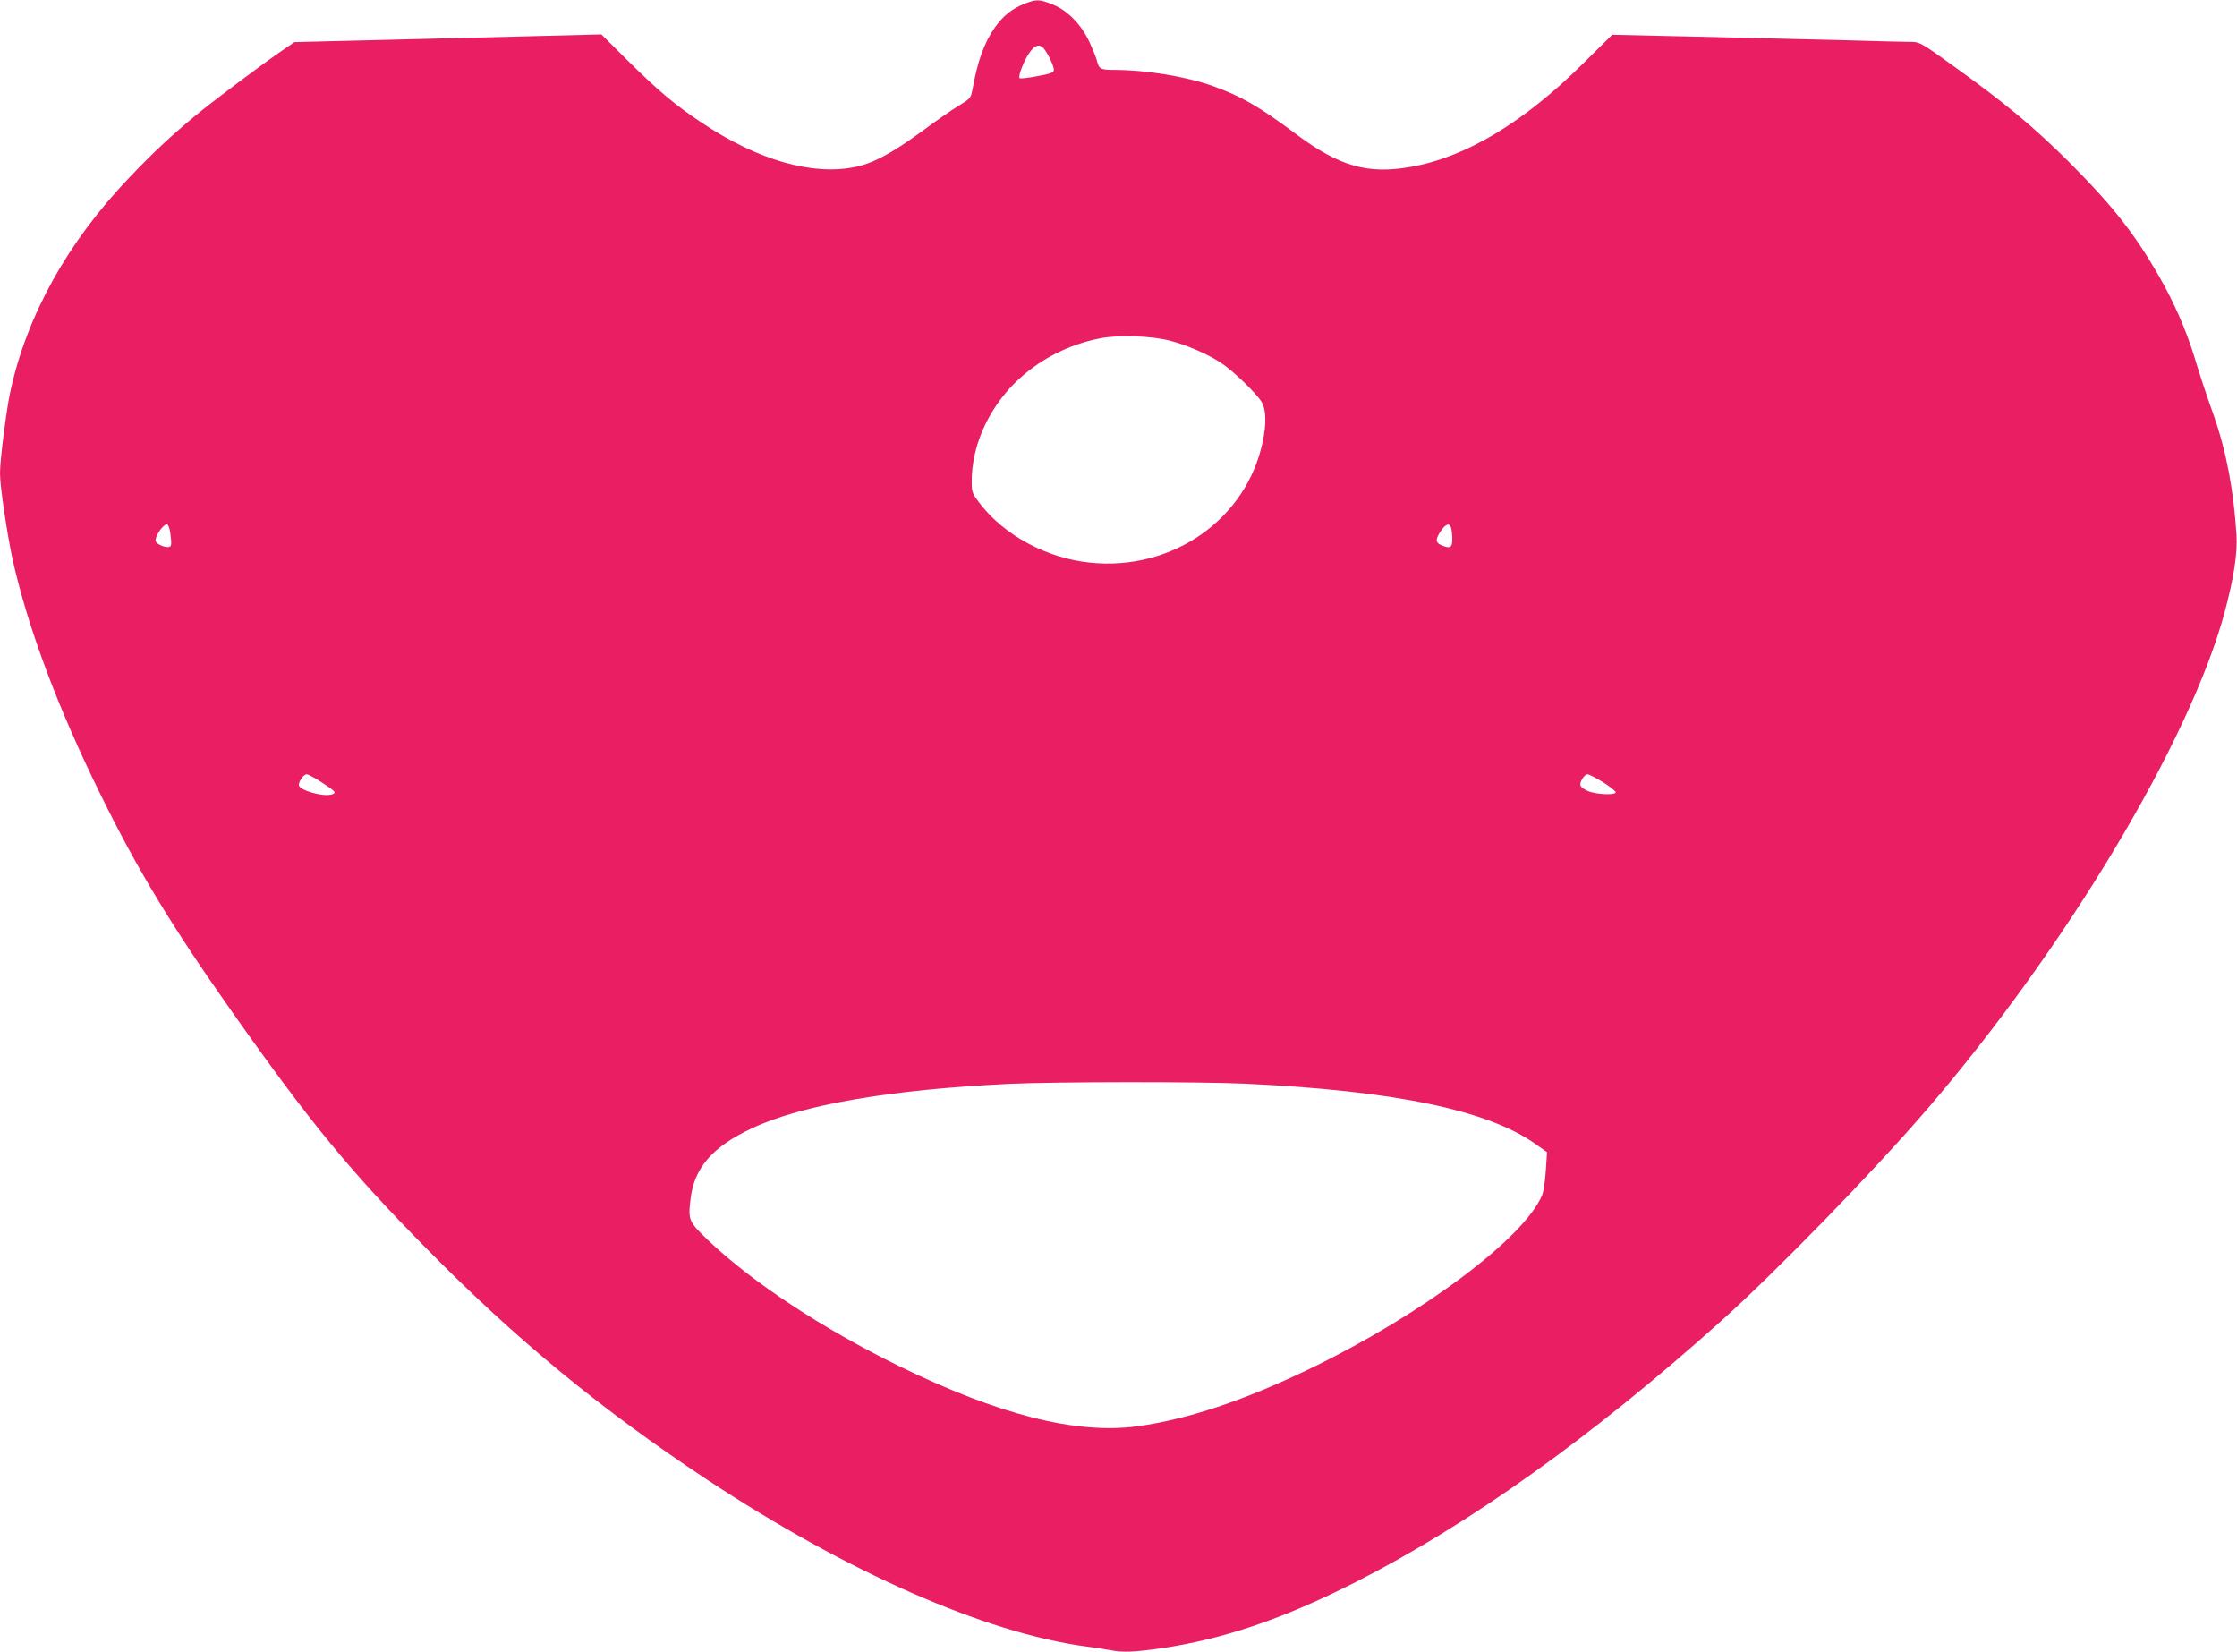 <?xml version="1.0" standalone="no"?>
<!DOCTYPE svg PUBLIC "-//W3C//DTD SVG 20010904//EN"
 "http://www.w3.org/TR/2001/REC-SVG-20010904/DTD/svg10.dtd">
<svg version="1.0" xmlns="http://www.w3.org/2000/svg"
 width="1280pt" height="945pt" viewBox="0 0 1280 945"
 preserveAspectRatio="xMidYMid meet">
<g transform="translate(0,945) scale(0.1,-0.1)"
fill="#e91e63" stroke="none">
<path d="M5866 9430 c-74 -29 -123 -68 -171 -134 -64 -90 -101 -194 -132 -365
-8 -41 -13 -47 -74 -84 -36 -21 -133 -88 -215 -149 -168 -123 -277 -182 -379
-203 -246 -51 -558 38 -880 253 -157 105 -248 182 -427 359 l-147 146 -468
-12 c-257 -6 -652 -16 -878 -22 l-410 -10 -54 -37 c-123 -83 -416 -303 -517
-387 -135 -112 -241 -211 -375 -352 -352 -368 -584 -786 -679 -1219 -24 -111
-60 -395 -60 -472 0 -76 42 -356 74 -502 89 -391 258 -842 501 -1335 214 -435
405 -750 753 -1244 446 -633 678 -915 1117 -1359 512 -520 1000 -920 1600
-1317 801 -529 1594 -878 2170 -955 50 -6 112 -16 138 -21 72 -14 140 -11 293
11 353 52 693 167 1104 375 657 333 1360 835 2100 1499 315 283 863 846 1169
1201 798 925 1511 2114 1710 2851 53 198 74 336 68 443 -16 256 -58 478 -129
681 -50 141 -78 226 -117 354 -45 144 -113 298 -193 438 -142 249 -268 409
-517 659 -202 201 -370 341 -666 553 -176 127 -192 136 -235 136 -25 0 -202 4
-395 10 -192 5 -568 14 -835 20 l-485 11 -165 -163 c-342 -339 -673 -538 -989
-593 -245 -43 -407 3 -654 187 -211 158 -318 219 -478 276 -155 55 -384 92
-564 92 -78 0 -87 5 -99 55 -4 16 -23 62 -41 102 -47 102 -126 183 -211 217
-76 31 -93 31 -158 6z m106 -257 c23 -27 58 -99 58 -122 0 -16 -14 -22 -95
-37 -52 -10 -97 -15 -101 -11 -10 10 26 103 57 146 31 44 57 51 81 24z m722
-1672 c101 -27 214 -76 291 -126 69 -45 202 -173 234 -225 26 -43 28 -125 6
-228 -93 -443 -517 -740 -988 -691 -246 25 -490 156 -629 337 -46 60 -48 66
-48 128 0 199 91 406 244 560 134 133 306 223 495 259 104 20 291 13 395 -14z
m-5720 -1097 c10 -73 8 -84 -14 -84 -29 0 -70 22 -70 37 0 31 44 93 65 93 7 0
15 -20 19 -46z m7330 24 c3 -13 6 -42 6 -65 0 -47 -14 -54 -65 -31 -32 14 -32
34 0 81 29 42 50 47 59 15z m-6465 -1453 c82 -53 89 -61 60 -70 -49 -16 -189
24 -189 54 0 23 28 61 45 61 8 0 46 -20 84 -45z m7333 0 c40 -25 73 -51 73
-58 0 -17 -112 -13 -158 7 -21 8 -40 22 -43 31 -8 19 21 65 40 65 8 0 47 -20
88 -45z m-2049 -1725 c855 -40 1391 -151 1664 -346 l65 -46 -7 -107 c-4 -58
-13 -121 -21 -138 -99 -243 -682 -680 -1319 -989 -385 -187 -713 -296 -1003
-335 -346 -45 -789 67 -1357 345 -439 215 -838 478 -1090 717 -115 111 -118
116 -104 237 20 179 124 300 350 406 285 135 790 222 1474 255 252 12 1094 13
1348 1z"/>
</g>
</svg>
